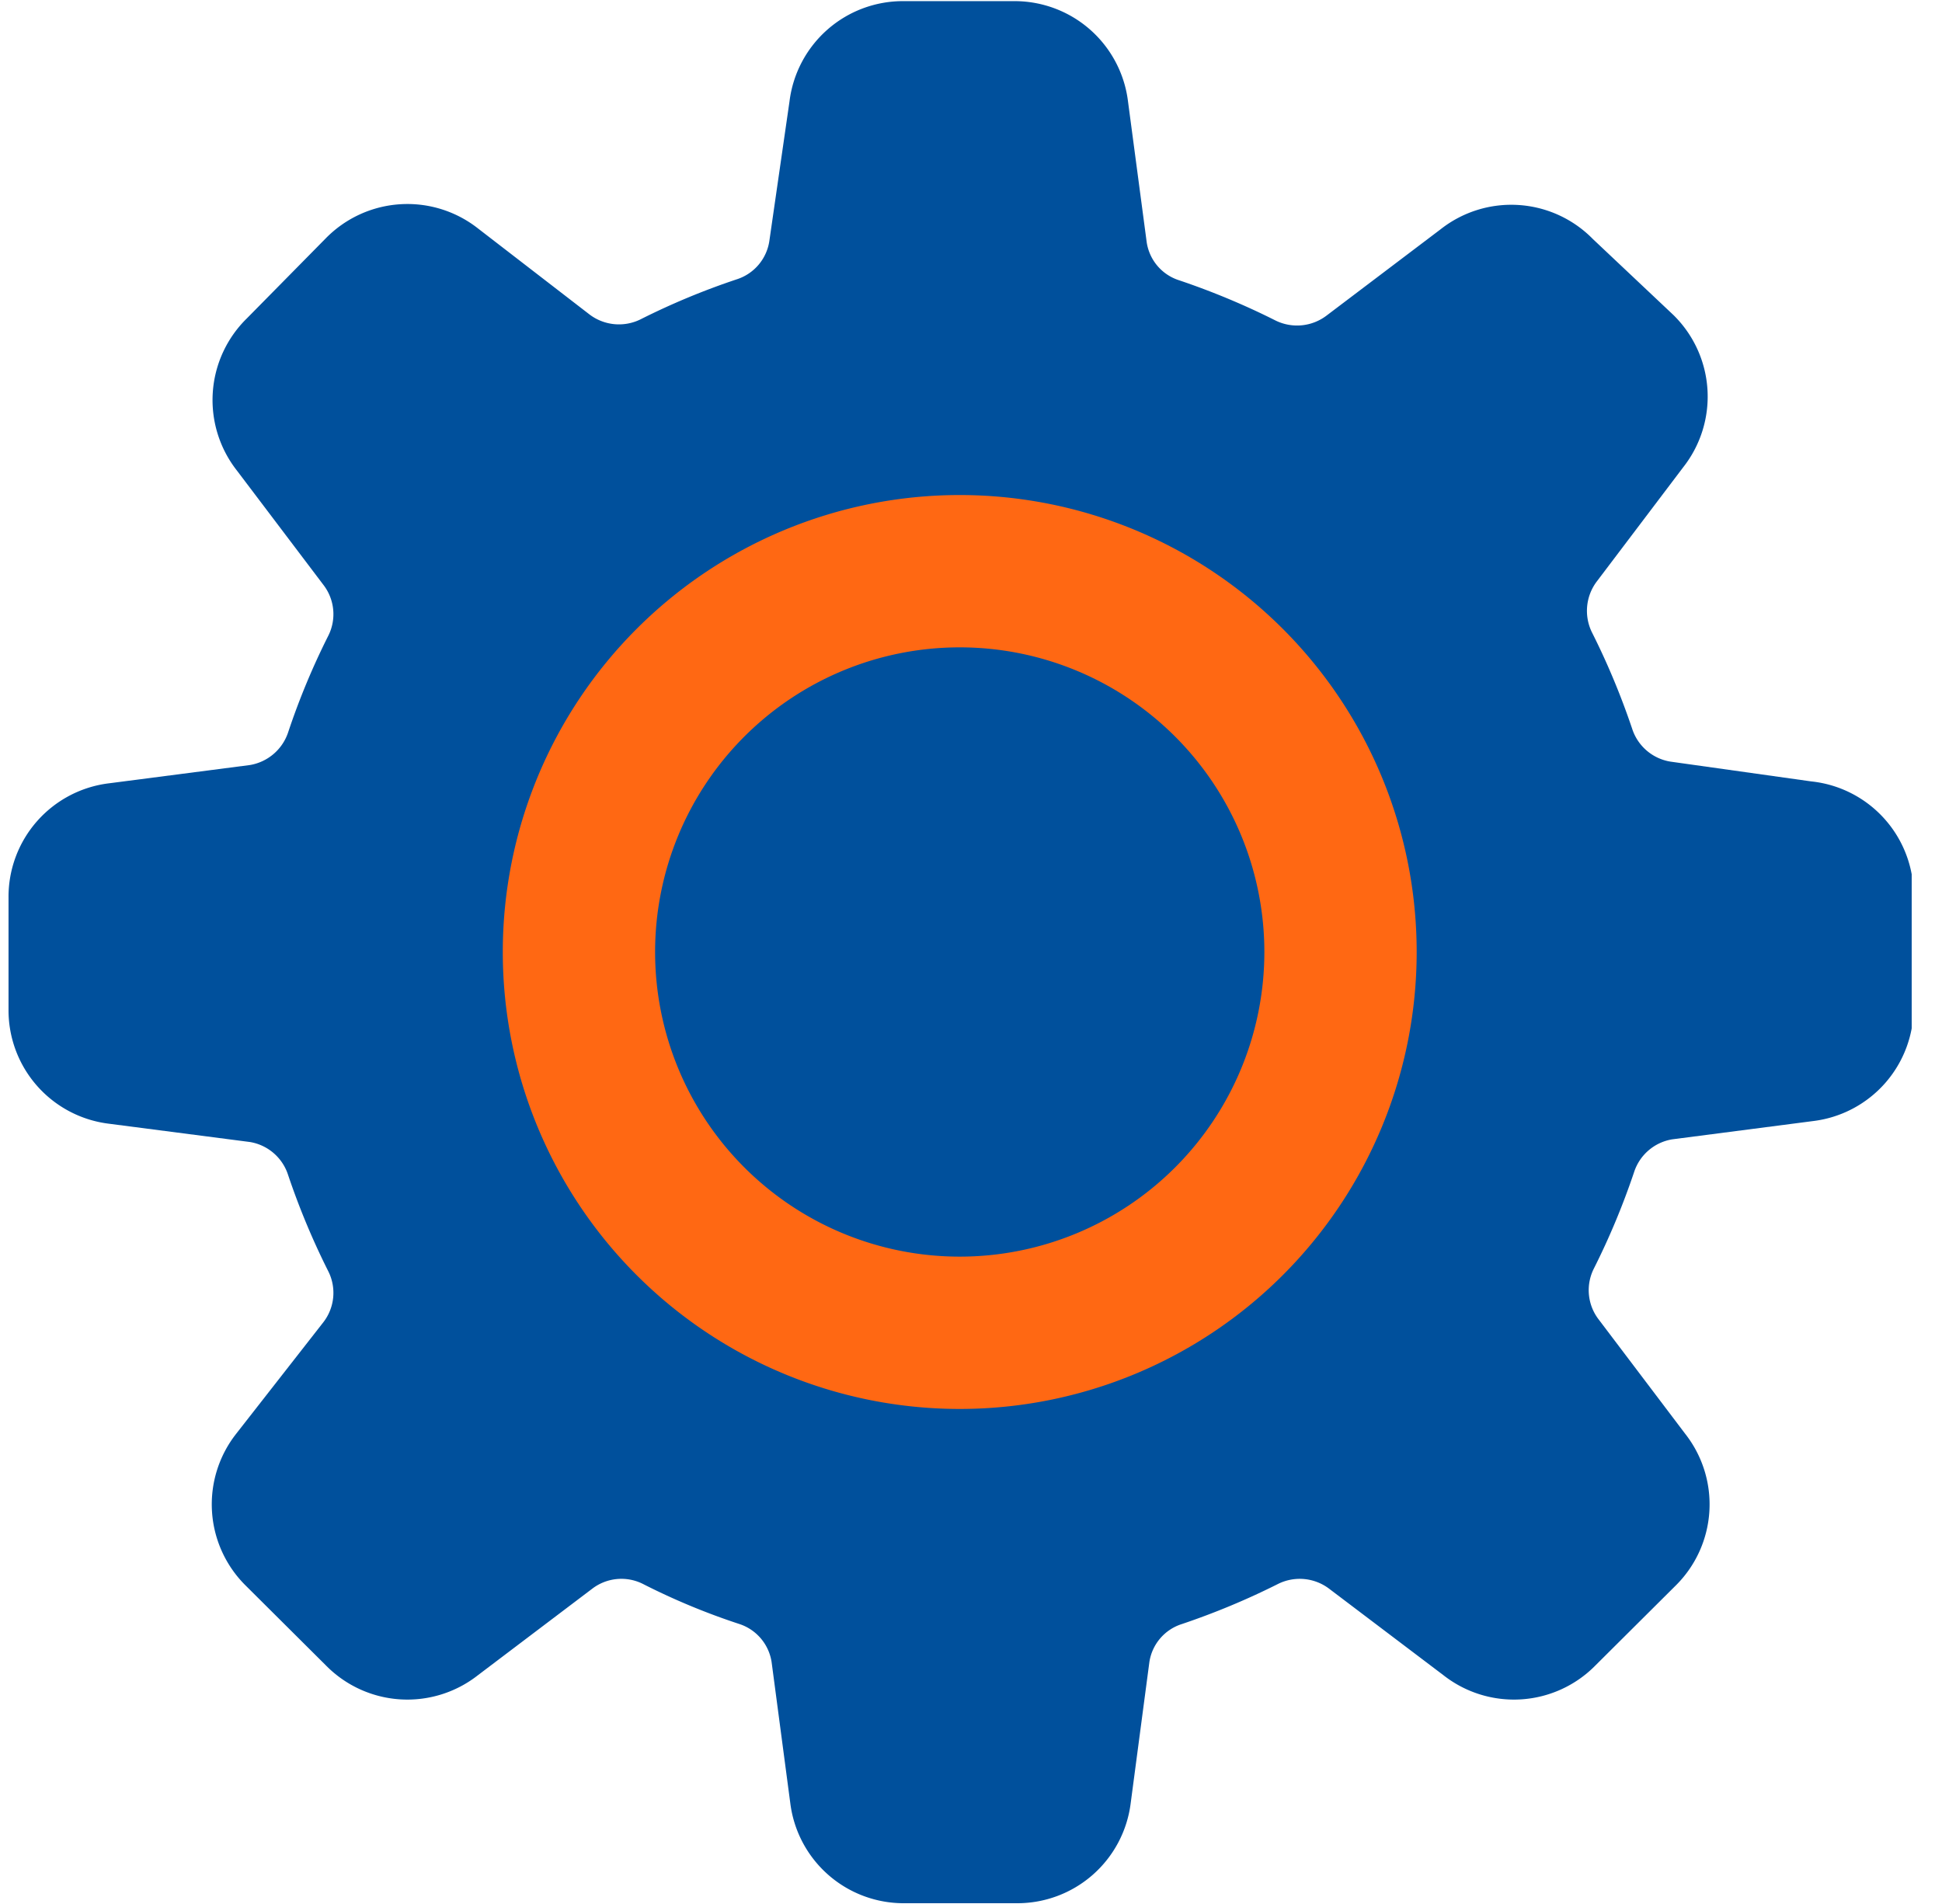 <svg width="51" height="50" viewBox="0 0 51 50" fill="none" xmlns="http://www.w3.org/2000/svg"><g clip-path="url(#a)"><path d="M47.564 20.52l-3.7-.52a1.27 1.27 0 0 1-1-.86c-.293-.87-.647-1.72-1.06-2.54a1.28 1.28 0 0 1 .13-1.33l2.27-3a3 3 0 0 0-.26-4l-2.11-1.99a3 3 0 0 0-4-.26l-3 2.27a1.28 1.28 0 0 1-1.33.13c-.82-.413-1.67-.767-2.54-1.06a1.24 1.24 0 0 1-.85-1l-.49-3.69a3 3 0 0 0-3-2.64h-2.89a3 3 0 0 0-3 2.63l-.53 3.67a1.25 1.25 0 0 1-.84 1 18.93 18.93 0 0 0-2.55 1.06 1.28 1.28 0 0 1-1.33-.13L12.554 6a3 3 0 0 0-4 .26l-2.07 2.1a3 3 0 0 0-.26 4l2.27 3a1.26 1.26 0 0 1 .13 1.33 19 19 0 0 0-1.06 2.55 1.28 1.28 0 0 1-1 .85l-3.7.48a3 3 0 0 0-2.64 3v2.94a3 3 0 0 0 2.64 3l3.7.48a1.27 1.27 0 0 1 1 .86c.293.87.647 1.72 1.06 2.54a1.26 1.26 0 0 1-.13 1.33l-2.29 2.93a3 3 0 0 0 .26 4l2.09 2.08a3 3 0 0 0 4 .26l3-2.27a1.26 1.26 0 0 1 1.32-.13 17.78 17.78 0 0 0 2.55 1.06 1.25 1.25 0 0 1 .84 1l.49 3.7a3 3 0 0 0 3 2.63h2.94a3 3 0 0 0 3-2.63l.49-3.7a1.24 1.24 0 0 1 .85-1c.87-.293 1.72-.647 2.54-1.06a1.28 1.28 0 0 1 1.33.13l3 2.27a3 3 0 0 0 4-.26l2.09-2.08a3 3 0 0 0 .26-4l-2.27-3a1.26 1.26 0 0 1-.13-1.33c.413-.82.767-1.67 1.06-2.54a1.27 1.27 0 0 1 1-.86l3.7-.48a3 3 0 0 0 2.64-3v-2.91a3 3 0 0 0-2.69-3.01z" fill="#00509C"/><path d="M25.204 35a10 10 0 1 1 0-20 10 10 0 0 1 0 20z" fill="#00509C"/><path d="M25.204 17a8 8 0 1 1 0 16 8 8 0 0 1 0-16zm0-4a12 12 0 1 0 0 24 12 12 0 0 0 0-24z" fill="#FF6813"/></g><defs><clipPath id="a"><path fill="#fff" transform="translate(.204)" d="M0 0h50v50H0z"/></clipPath></defs></svg>